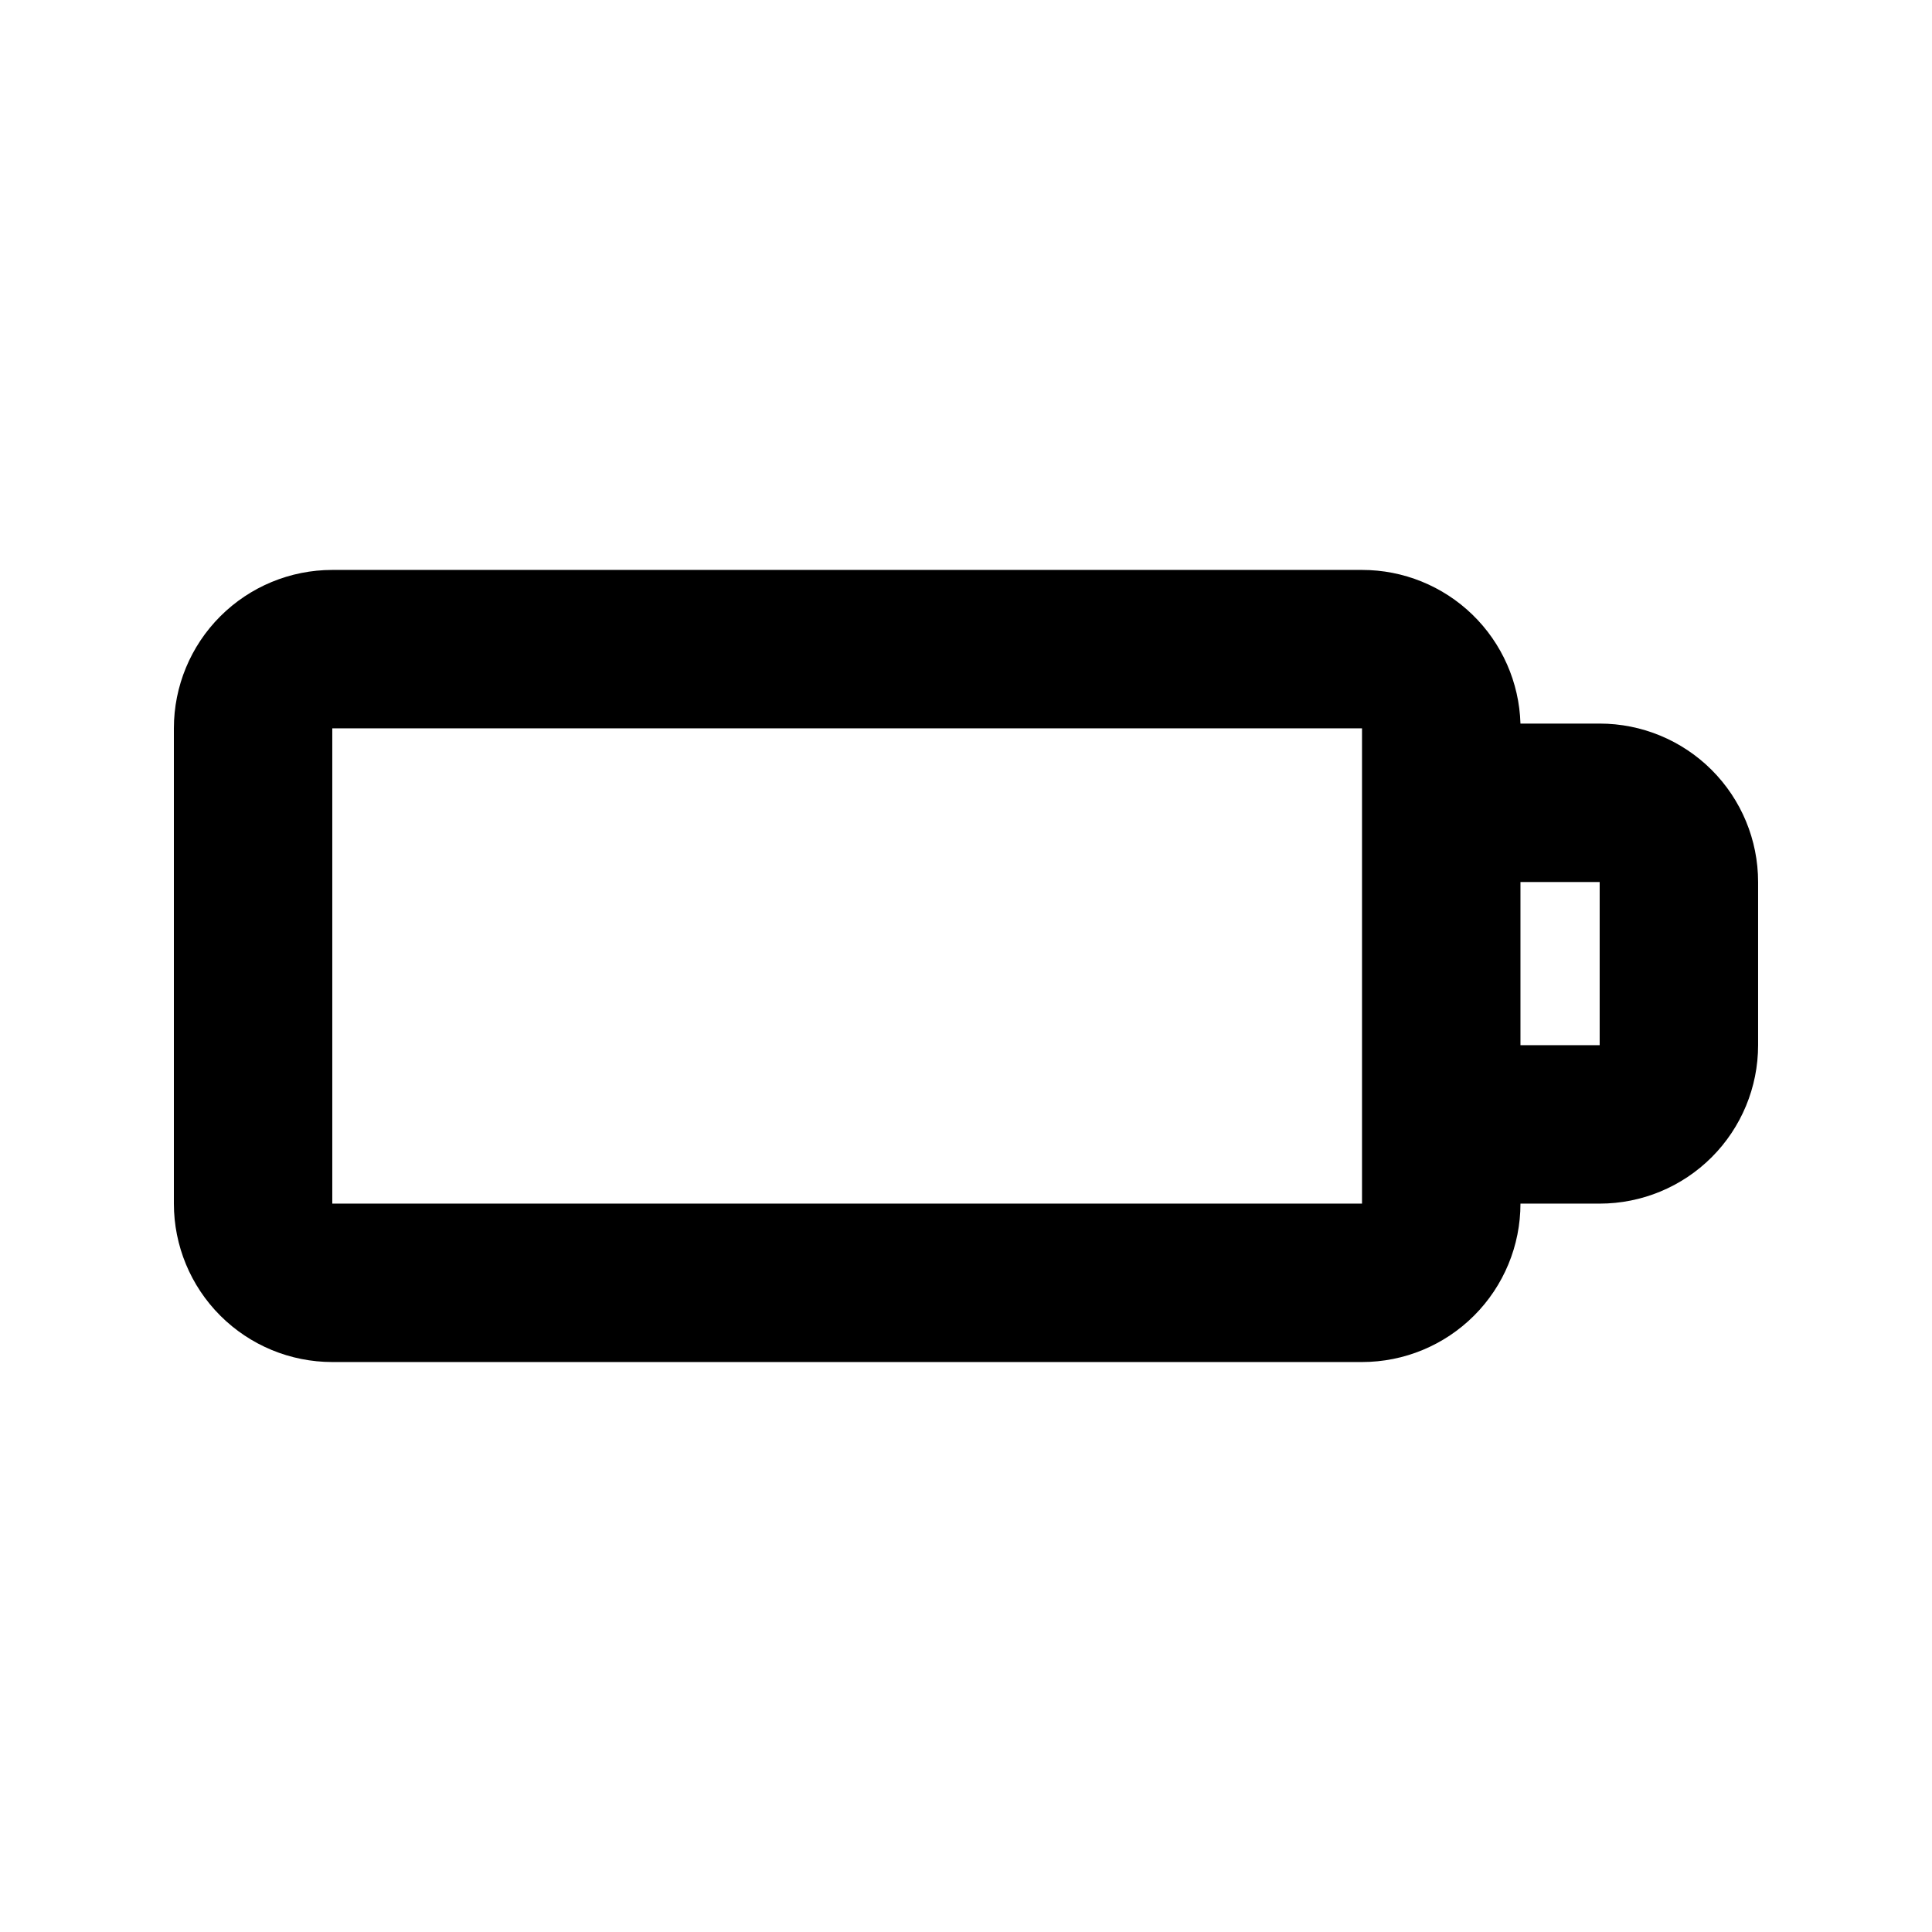 <?xml version="1.0" encoding="UTF-8"?>
<!-- Uploaded to: SVG Repo, www.svgrepo.com, Generator: SVG Repo Mixer Tools -->
<svg fill="#000000" width="800px" height="800px" version="1.1" viewBox="144 144 512 512" xmlns="http://www.w3.org/2000/svg">
 <path d="m567.93 335.76h-20.992c-0.324-10.914-4.894-21.273-12.73-28.875-7.84-7.602-18.332-11.852-29.254-11.848h-272.89c-11.137 0-21.812 4.422-29.688 12.297-7.875 7.871-12.297 18.551-12.297 29.688v125.95c0 11.133 4.422 21.812 12.297 29.684 7.875 7.875 18.551 12.297 29.688 12.297h272.89c11.137 0 21.816-4.422 29.688-12.297 7.875-7.871 12.297-18.551 12.297-29.684h20.992c11.137 0 21.816-4.426 29.688-12.297 7.875-7.875 12.297-18.555 12.297-29.688v-43.246c0-11.133-4.422-21.812-12.297-29.688-7.871-7.871-18.551-12.297-29.688-12.297zm-335.87 127.21v-125.95h272.89v125.95zm335.87-41.984h-20.992v-43.246h20.992z"/>
</svg>